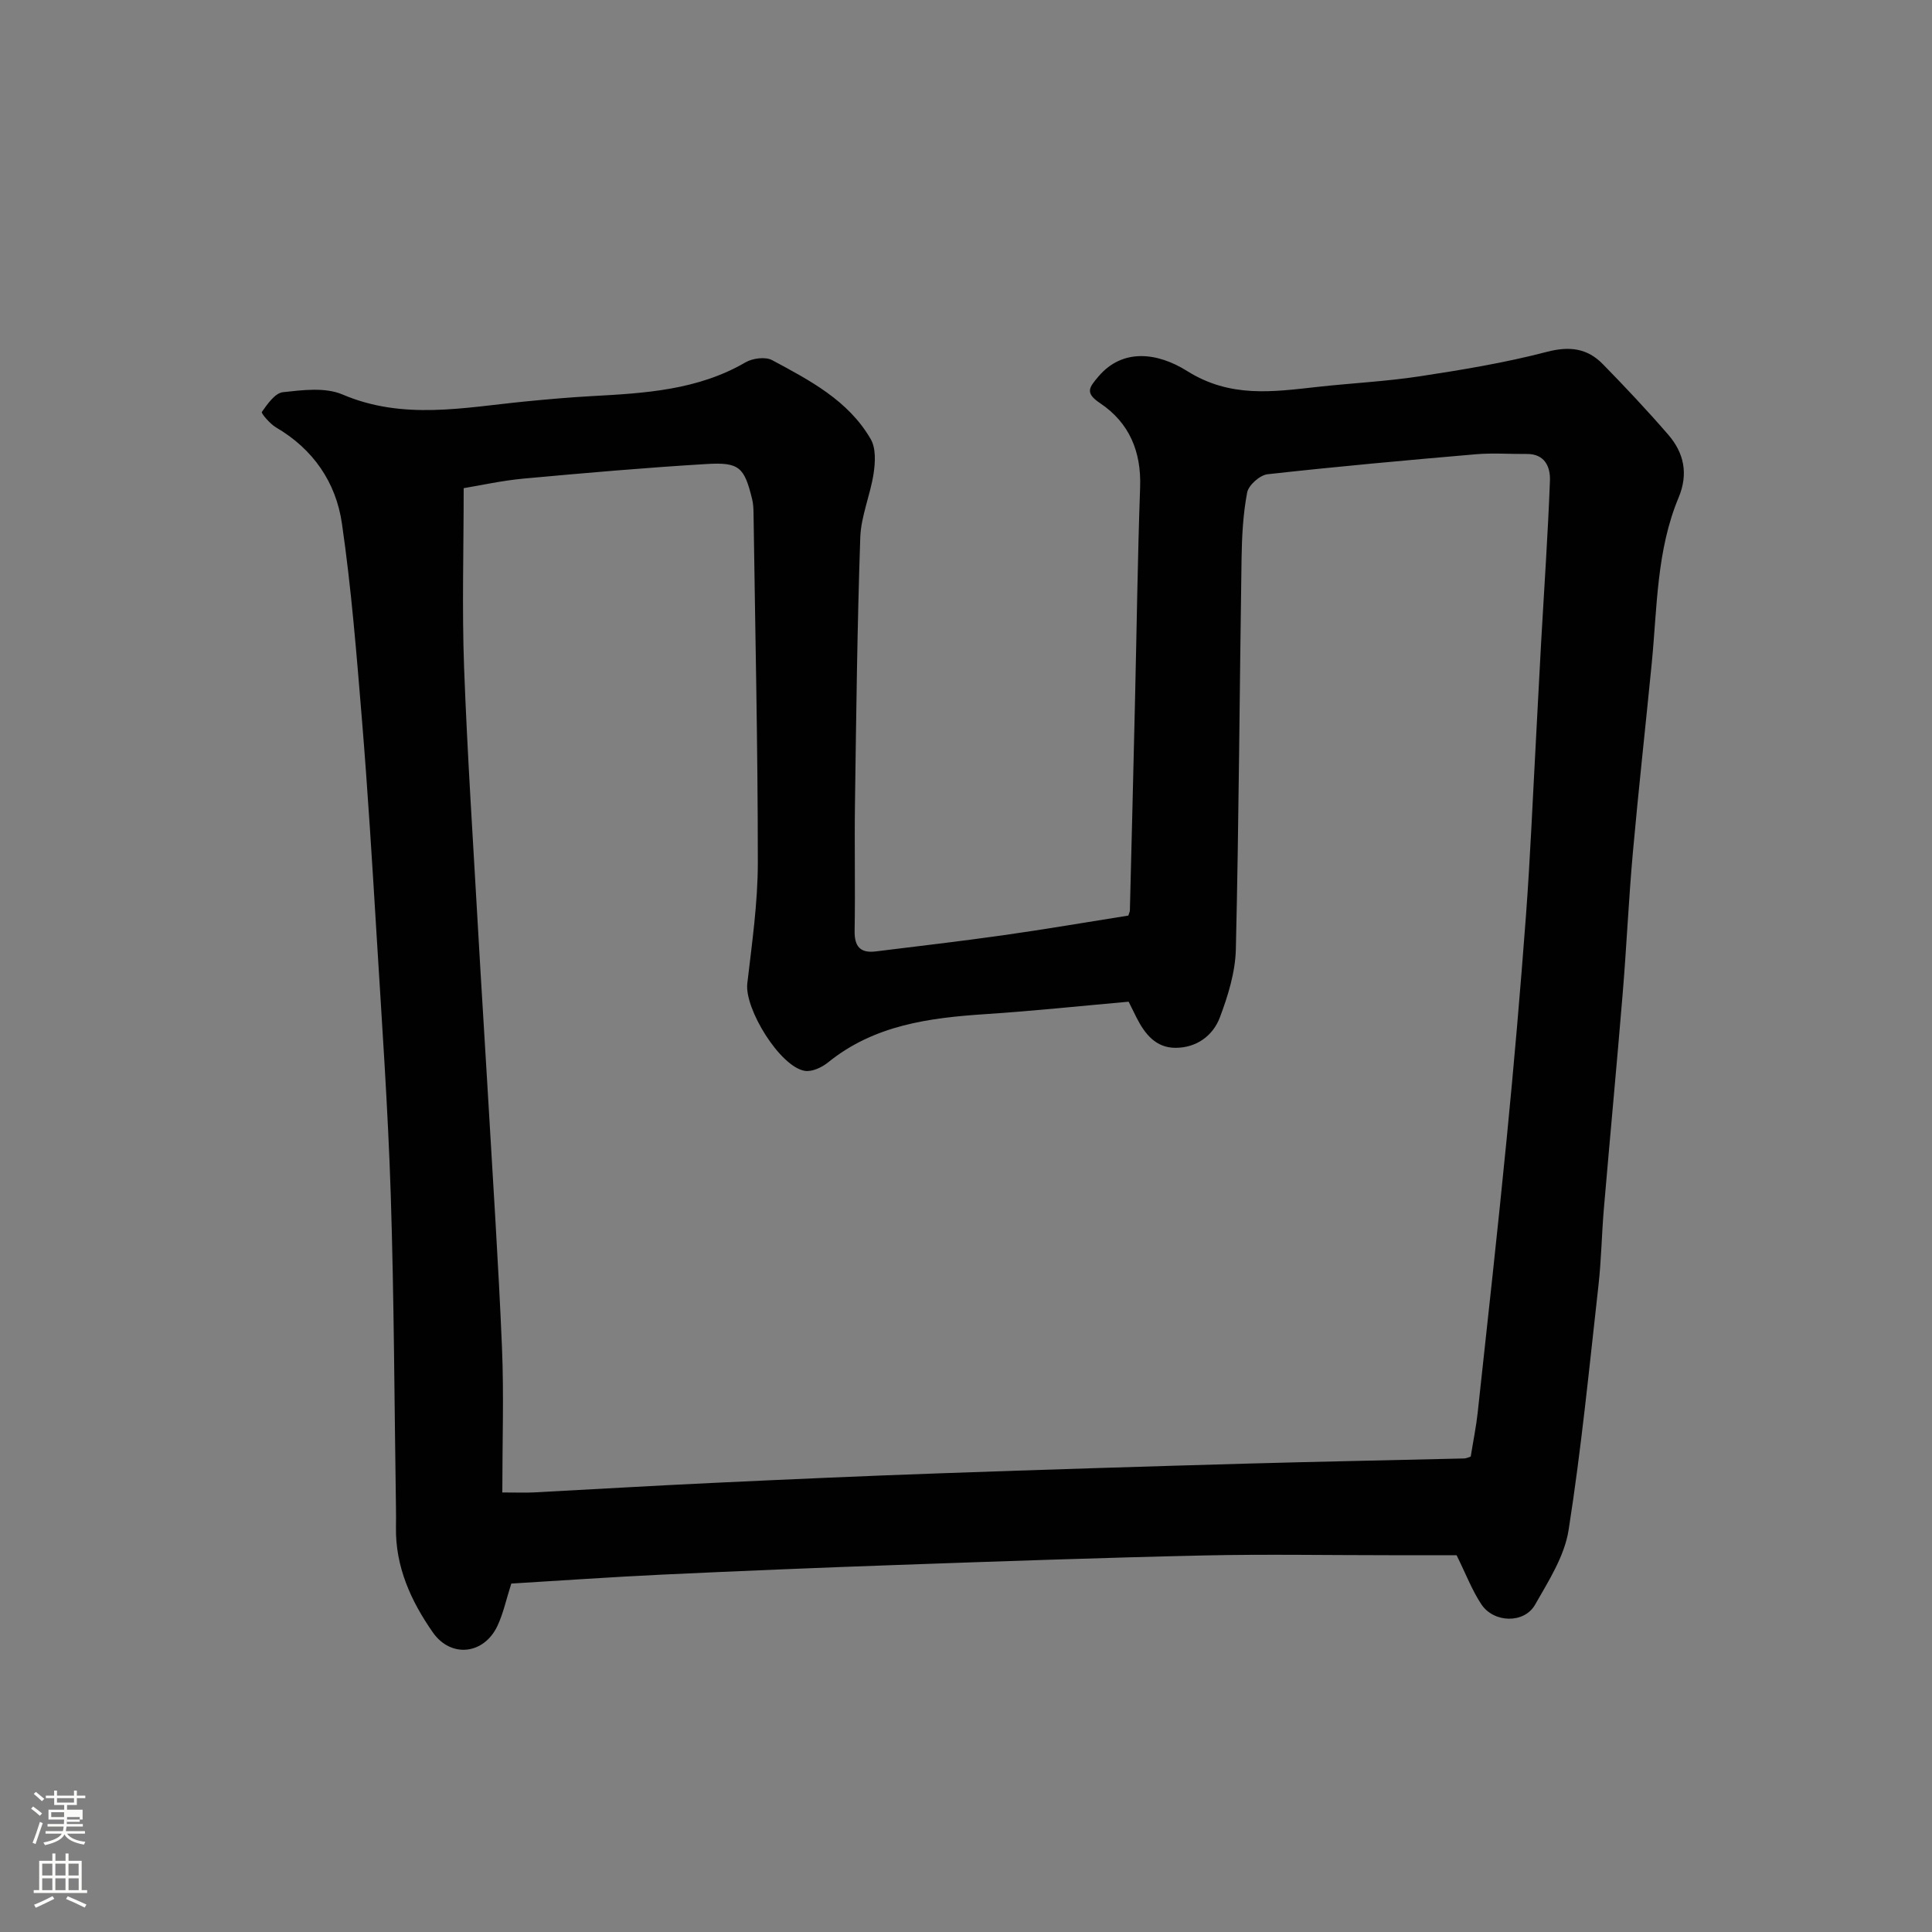 <svg enable-background="new 0 0 400 400" viewBox="0 0 400 400" xmlns="http://www.w3.org/2000/svg"><rect x="0" y="0" width="400" height="400" fill="#808080" stroke="none"/><path d="m6.44 374.46.42-.45c.65.47 1.27.95 1.85 1.44l-.45.49c-.65-.56-1.25-1.06-1.82-1.48m.93 7.33-.63-.26c.55-1.36 1.05-2.8 1.52-4.33.19.1.38.19.59.27-.46 1.29-.95 2.73-1.48 4.32m-.38-10.38.44-.42c.43.34 1.01.82 1.74 1.44l-.49.49c-.53-.51-1.09-1.01-1.69-1.51m2.5.35h1.72v-1.04h.59v1.04h3.52v-1.04h.59v1.04h1.75v.53h-1.75v1.42h-2.03v.97h3.22v2.03h-3.24c0 .35-.01.66-.03.93h3.32v.53h-3.37c-.03.27-.08.58-.15.94h3.96v.53h-3.71c.67.92 1.93 1.48 3.79 1.68-.13.24-.23.44-.29.59-2.13-.38-3.48-1.08-4.04-2.12-.43.97-1.77 1.72-4.03 2.23-.09-.19-.2-.37-.33-.55 2.1-.42 3.37-1.03 3.81-1.83h-3.36v-.53h3.58c.08-.29.13-.61.16-.94h-3.33v-.53h3.39c.02-.27.04-.58.04-.93h-3.23v-2.03h3.25v-.97h-2.07v-1.42h-1.73zm1.12 3.44v1h2.65c.01-.3.02-.44.01-.4v-.25-.35zm1.19-2h3.52v-.91h-3.52zm4.71 3h-2.63v.59c0 .15-.01.28-.01.4h2.64v-1.99z" fill="#fbfcfa"/><path d="m13.56 383.74h.63v1.52h2.72v6.07h1.13v.6h-11.06v-.6h1.13v-6.07h2.73v-1.52h.63v1.52h2.1v-1.52zm-2.69 8.83.38.56c-1.24.63-2.53 1.25-3.85 1.85-.1-.21-.21-.42-.34-.63 1.36-.55 2.63-1.15 3.81-1.78m-2.13-4.27h2.1v-2.45h-2.1zm0 3.04h2.1v-2.46h-2.1zm2.72-3.04h2.1v-2.45h-2.1zm0 3.04h2.1v-2.46h-2.1zm6.07 3.6c-1.41-.71-2.7-1.3-3.86-1.78l.35-.56c1.45.62 2.75 1.19 3.88 1.72zm-1.25-9.09h-2.1v2.45h2.1zm-2.09 5.49h2.1v-2.46h-2.1z" fill="#fbfcfa"/><path d="m233.61 189.56c.14-.47.31-.78.32-1.09.36-14.43.73-28.86 1.06-43.3.35-14.77.54-29.54 1.06-44.3.26-7.38-2.24-13.35-8.29-17.4-3.17-2.12-2.3-3.21-.34-5.52 5-5.9 12.24-4.98 18.35-1.14 8.96 5.63 17.77 4.31 27.03 3.29 7.02-.78 14.1-1.12 21.08-2.18 8.85-1.35 17.73-2.81 26.37-5.07 4.72-1.23 8.39-.75 11.61 2.55 4.63 4.73 9.17 9.56 13.5 14.56 3.29 3.79 4.24 8.12 2.18 13.05-4.58 10.95-4.43 22.72-5.56 34.26-1.28 13.07-2.74 26.13-3.91 39.21-.87 9.68-1.3 19.41-2.1 29.1-1.23 14.91-2.64 29.8-3.91 44.71-.45 5.26-.52 10.55-1.11 15.79-1.9 16.93-3.55 33.9-6.19 50.71-.85 5.4-4.15 10.55-6.95 15.46-2.24 3.93-8.53 3.79-11.11-.09-1.93-2.9-3.18-6.24-5.13-10.17-3.89 0-8.87 0-13.84 0-12.83 0-25.67-.23-38.49.05-21.2.47-42.4 1.22-63.6 1.97-16.2.57-32.41 1.24-48.6 2-10.52.5-21.02 1.24-31.18 1.85-1.05 3.27-1.65 6.15-2.86 8.74-2.79 5.95-9.63 6.75-13.4 1.35-4.52-6.48-7.77-13.6-7.62-21.81.02-1.33.02-2.67 0-4-.33-21.6-.39-43.21-1.08-64.79-.58-17.98-1.85-35.95-2.94-53.91-.9-14.81-1.81-29.62-3.02-44.4-1.12-13.58-2.19-27.19-4.15-40.67-1.23-8.47-5.92-15.37-13.63-19.87-1.26-.73-3.13-2.95-2.95-3.21 1.16-1.63 2.72-3.91 4.36-4.09 4.08-.45 8.77-1.05 12.33.47 12.59 5.38 25.19 2.69 37.86 1.45 4.59-.45 9.19-.86 13.79-1.11 10.98-.6 21.91-1.23 31.8-6.99 1.48-.86 4.13-1.2 5.52-.45 7.79 4.18 15.79 8.35 20.41 16.36 1.09 1.88.94 4.79.59 7.1-.67 4.46-2.61 8.82-2.76 13.26-.63 18.42-.84 36.86-1.1 55.29-.12 8.7.08 17.4-.07 26.1-.06 3.26 1.14 4.7 4.38 4.3 8.78-1.09 17.56-2.1 26.32-3.34 8.58-1.21 17.13-2.68 25.97-4.08zm-129.61 119.44c3.21 0 4.85.07 6.48-.01 12.37-.65 24.73-1.39 37.1-1.97 15.7-.74 31.4-1.44 47.1-1.99 21.19-.75 42.39-1.41 63.59-2.01 14.93-.42 29.86-.69 44.79-1.06.61-.01 1.21-.33 1.44-.4.52-3.26 1.12-6.16 1.44-9.09 2.05-18.92 4.15-37.84 6.01-56.78 1.51-15.38 2.84-30.79 3.99-46.2.89-12.02 1.39-24.06 2.05-36.1.37-6.77.7-13.53 1.08-20.3.63-11.2 1.41-22.4 1.83-33.61.1-2.78-1.04-5.53-4.79-5.49-3.52.03-7.06-.24-10.55.06-14.4 1.24-28.79 2.54-43.14 4.14-1.58.18-3.92 2.26-4.21 3.78-.86 4.5-1.09 9.16-1.16 13.77-.41 26.93-.55 53.86-1.18 80.78-.11 4.75-1.62 9.64-3.32 14.15-1.44 3.79-4.84 6.26-9.14 6.27-4.12.02-6.4-2.89-8.11-6.27-.58-1.15-1.14-2.3-1.63-3.28-10 .89-19.78 1.93-29.57 2.57-11.71.77-23.09 2.25-32.66 10-1.28 1.04-3.32 1.99-4.81 1.75-5.13-.84-12.52-12.85-11.91-18.1.97-8.33 2.18-16.71 2.18-25.06 0-24.1-.55-48.19-.89-72.29-.01-.99-.06-2-.3-2.96-1.61-6.55-2.63-7.64-9.43-7.23-12.64.76-25.27 1.86-37.89 3.02-4.46.41-8.86 1.4-12.39 1.98 0 12.84-.36 24.95.08 37.02.68 18.31 1.9 36.61 2.93 54.9.62 11.04 1.34 22.07 1.98 33.1 1.02 17.63 2.2 35.26 2.94 52.9.41 9.75.07 19.53.07 30.01z" fill="#010101"/></svg>